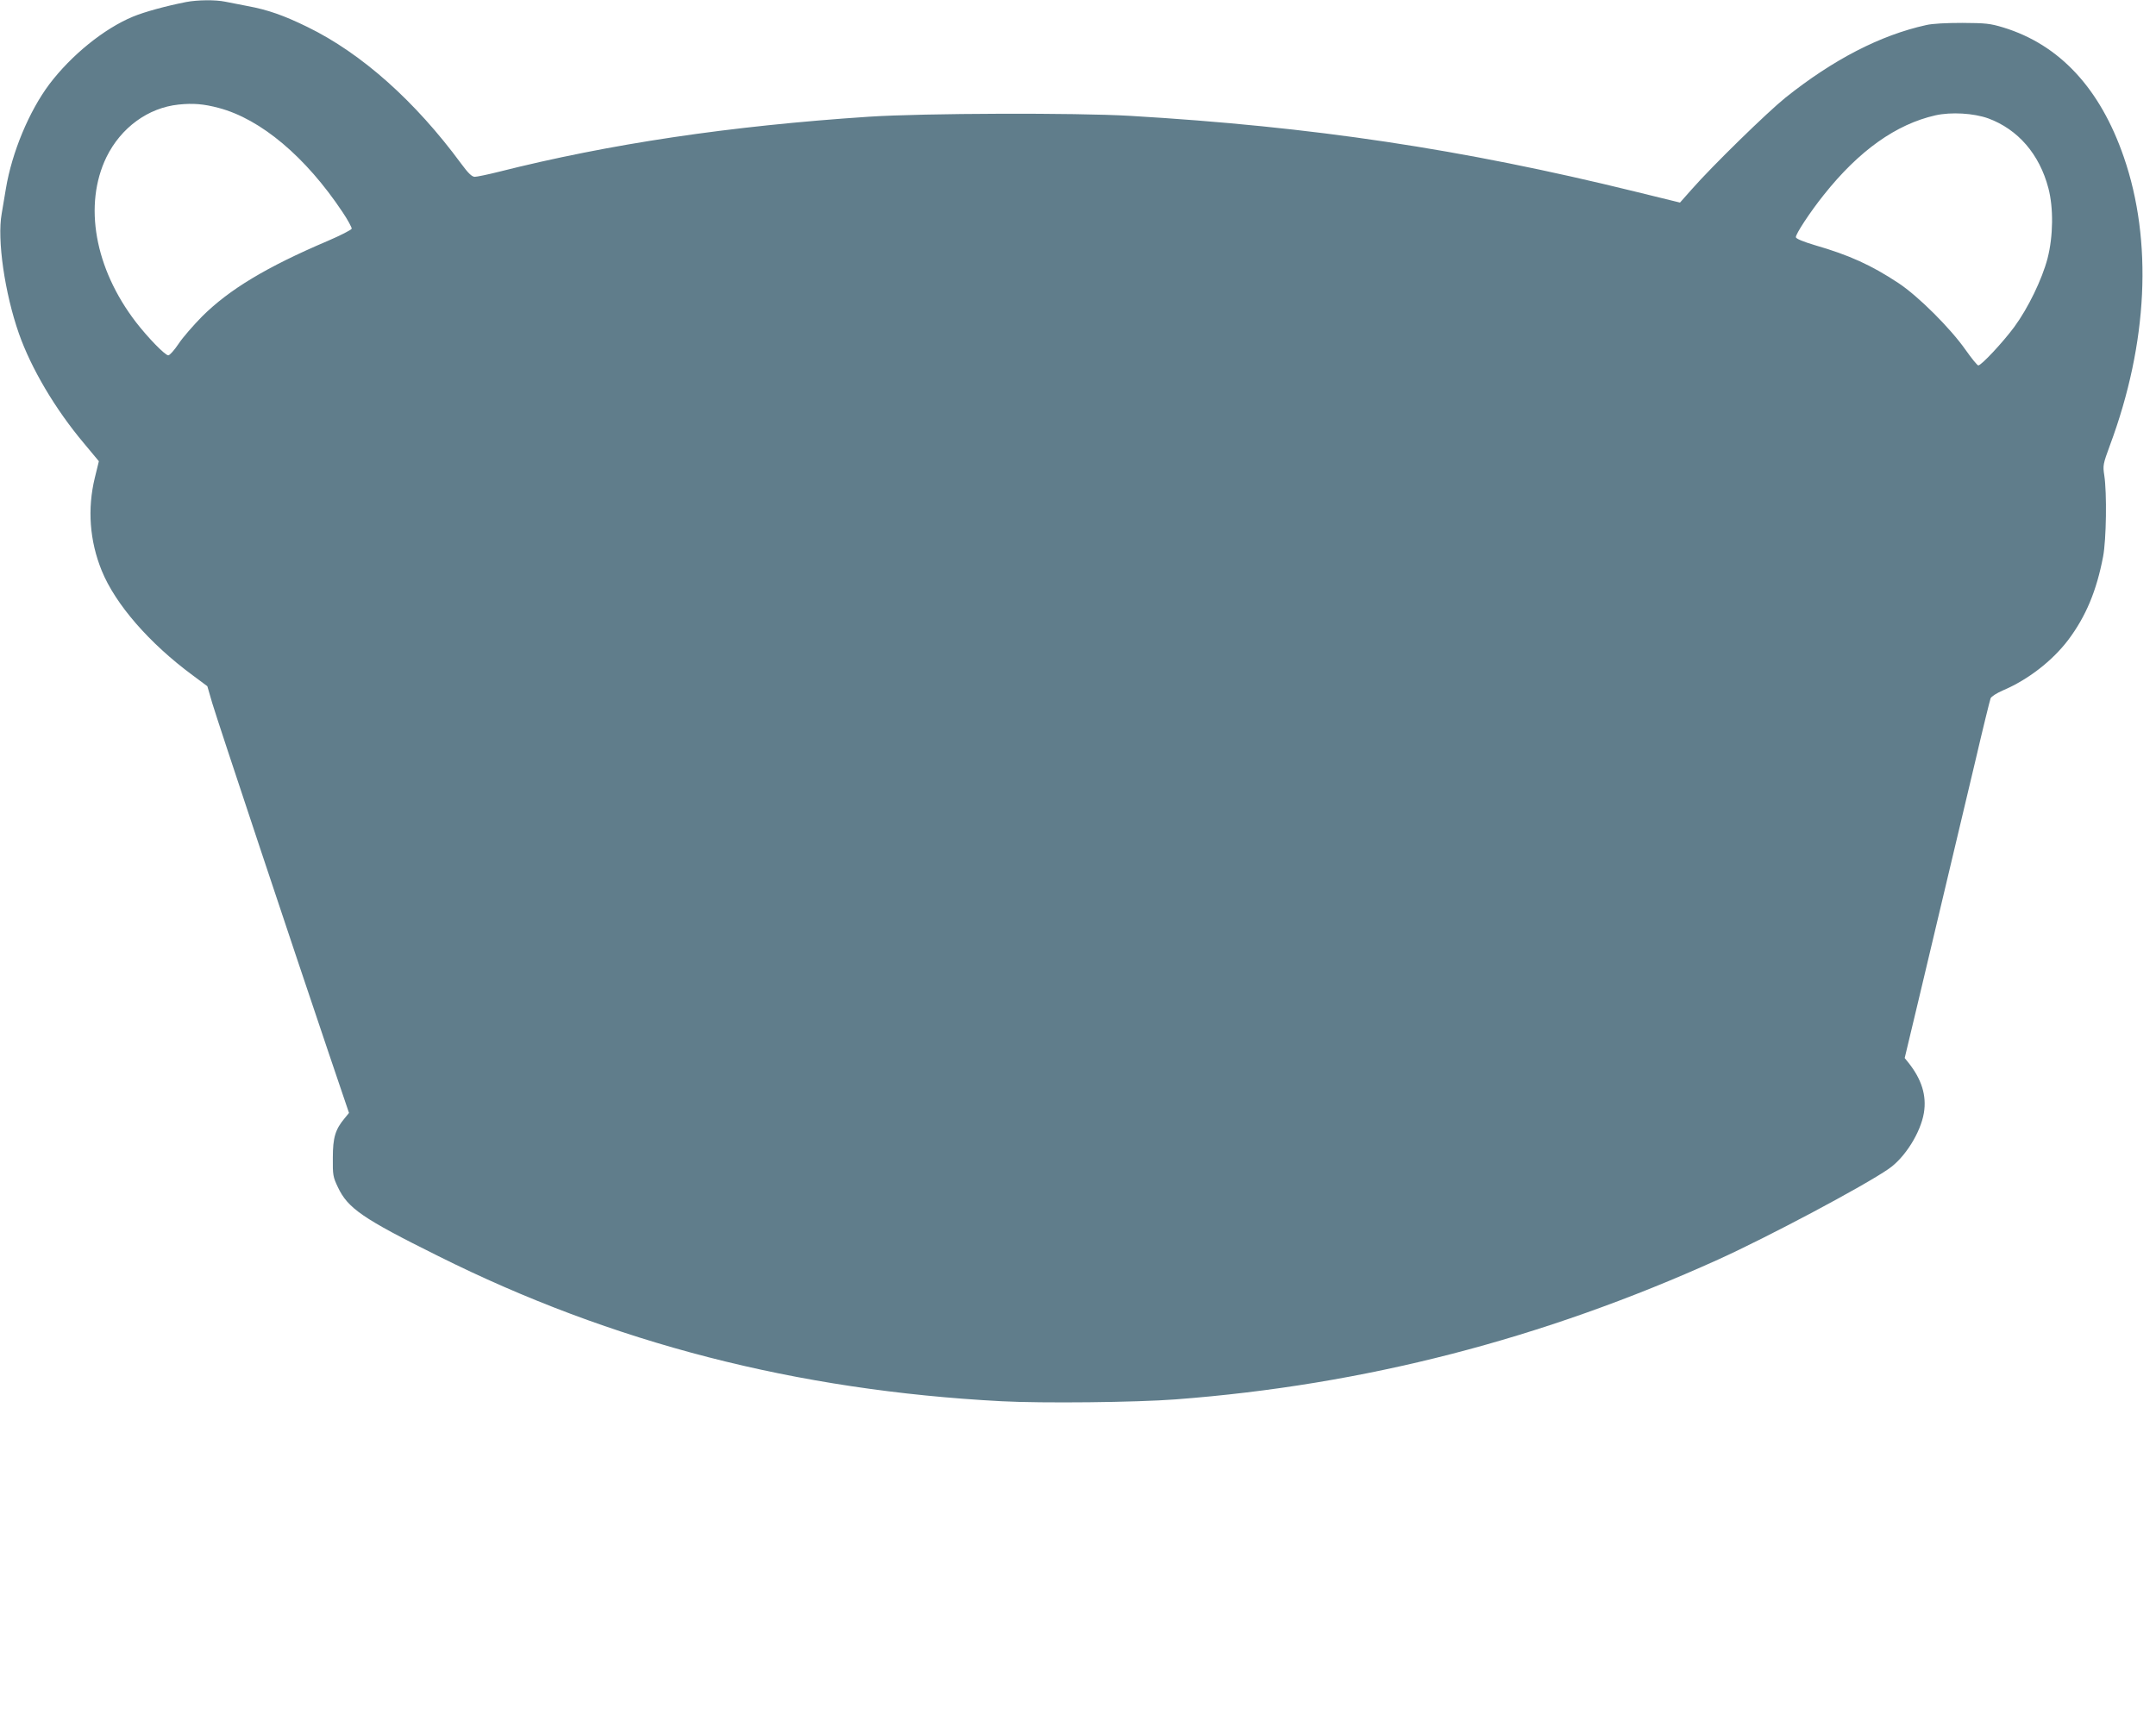 <?xml version="1.0" standalone="no"?>
<!DOCTYPE svg PUBLIC "-//W3C//DTD SVG 20010904//EN"
 "http://www.w3.org/TR/2001/REC-SVG-20010904/DTD/svg10.dtd">
<svg version="1.0" xmlns="http://www.w3.org/2000/svg"
 width="1280pt" height="1029pt" viewBox="0 0 1280 1029"
 preserveAspectRatio="xMidYMid meet">
<g transform="translate(0,1029) scale(0.1,-0.1)"
fill="#607d8b" stroke="none">
<path d="M1105 10278 c-121 -24 -246 -58 -316 -87 -171 -71 -365 -228 -496
-401 -120 -160 -222 -404 -258 -620 -9 -52 -20 -119 -25 -149 -28 -154 18
-471 102 -711 73 -208 216 -450 386 -652 l89 -107 -24 -98 c-45 -185 -31 -375
41 -552 81 -199 282 -431 541 -622 l86 -64 29 -100 c32 -108 494 -1495 691
-2077 l121 -357 -27 -33 c-54 -65 -69 -113 -69 -233 -1 -103 1 -114 30 -175
59 -125 145 -185 596 -409 1032 -516 2128 -798 3343 -862 244 -13 800 -7 1035
11 1120 85 2176 358 3220 830 294 133 866 437 1013 539 96 66 189 214 209 332
17 103 -13 200 -93 300 l-21 26 81 339 c44 187 119 501 166 699 47 198 124
522 171 720 46 198 88 368 92 378 4 11 38 32 75 48 148 63 292 175 386 299
105 140 168 291 207 495 19 101 23 376 7 482 -9 59 -8 66 34 180 225 605 254
1212 82 1710 -141 409 -382 668 -716 770 -79 24 -105 26 -243 27 -95 0 -178
-4 -215 -13 -272 -60 -552 -205 -835 -431 -108 -87 -434 -405 -556 -544 l-70
-79 -269 66 c-1026 252 -1911 385 -2995 449 -321 19 -1230 16 -1550 -5 -830
-55 -1540 -161 -2202 -328 -64 -16 -127 -29 -140 -29 -17 1 -38 21 -80 78
-273 371 -591 655 -913 812 -139 68 -235 102 -355 124 -47 9 -107 21 -133 26
-58 12 -163 11 -232 -2z m194 -629 c249 -66 516 -290 735 -619 31 -46 55 -91
54 -98 -2 -7 -66 -40 -143 -73 -364 -155 -584 -288 -745 -448 -52 -53 -116
-126 -140 -163 -25 -37 -52 -68 -61 -68 -19 0 -121 105 -192 197 -245 319
-312 697 -175 980 86 175 247 293 428 312 86 9 149 4 239 -20z m10505 -62
c176 -65 304 -212 357 -414 31 -117 29 -286 -5 -418 -33 -125 -115 -294 -197
-406 -68 -92 -196 -229 -214 -229 -6 0 -40 42 -76 93 -89 127 -280 318 -398
396 -162 107 -292 166 -496 225 -70 21 -111 38 -113 47 -3 17 85 151 166 252
209 263 429 419 662 472 94 21 227 13 314 -18z"/>
</g>
</svg>
